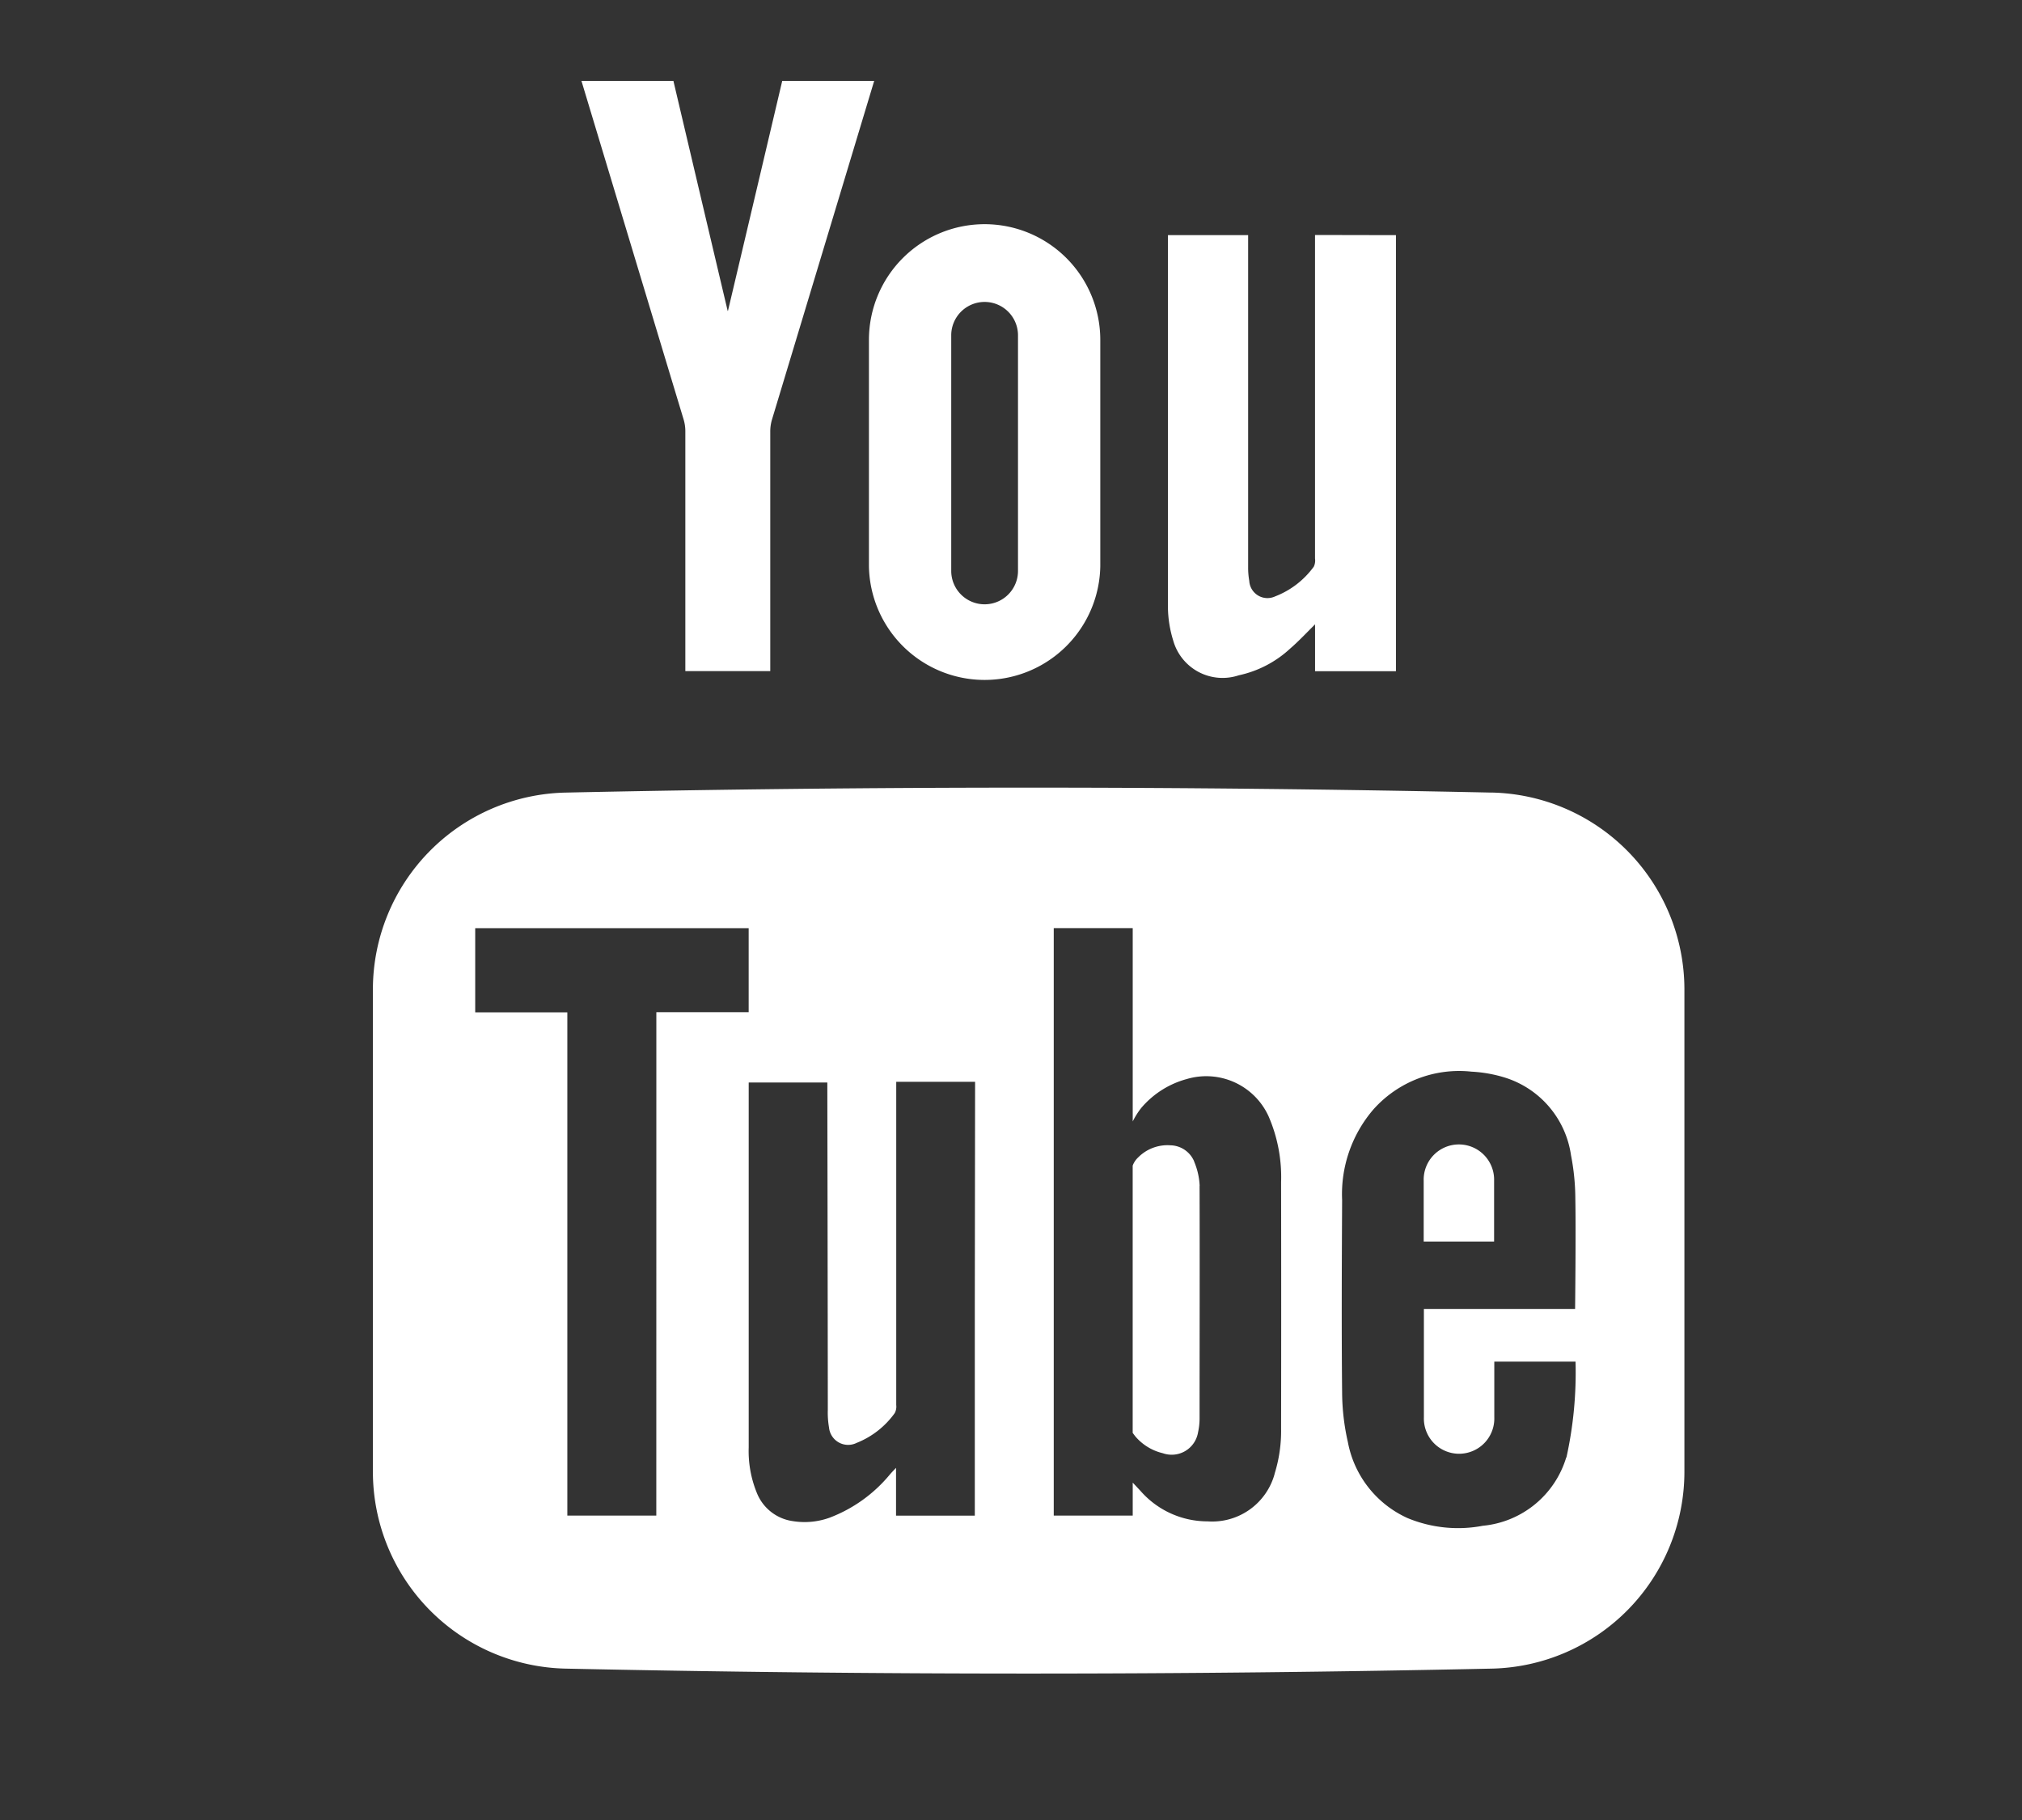 <svg xmlns="http://www.w3.org/2000/svg" width="50" height="45" viewBox="0 0 50 45">
  <rect x="0" y="0" width="50" height="45" fill="#333333" stroke="none"/>
  <g id="icon-youtube" transform="translate(-1787 -950)">
    <g id="icon-youtube-2" data-name="icon-youtube" transform="translate(1796.222 952)">
      <path id="Path_17" data-name="Path 17" d="M1099.17,450.118a1.713,1.713,0,0,0-.136-.6.651.651,0,0,0-.586-.4,1.021,1.021,0,0,0-.8.3.534.534,0,0,0-.134.2l0,6.448v.159s.055.074.063.084a1.278,1.278,0,0,0,.682.419.66.66,0,0,0,.872-.522,1.563,1.563,0,0,0,.036-.325c0-1.92.006-3.839,0-5.758Zm0,0a1.713,1.713,0,0,0-.136-.6.651.651,0,0,0-.586-.4,1.021,1.021,0,0,0-.8.3.534.534,0,0,0-.134.2l0,6.448v.159s.055.074.063.084a1.278,1.278,0,0,0,.682.419.66.66,0,0,0,.872-.522,1.563,1.563,0,0,0,.036-.325c0-1.92.006-3.839,0-5.758Zm7.221-9.724q-11.447-.245-22.9,0a4.871,4.871,0,0,0-4.765,4.87v11.919a4.871,4.871,0,0,0,4.765,4.871q11.448.245,22.9,0a4.871,4.871,0,0,0,4.766-4.871V445.263a4.871,4.871,0,0,0-4.766-4.87Zm-20.657,17.876h-2.2V445.827h-2.278v-2.081h6.762v2.077h-2.283Zm7.876-5.164v5.165h-1.948v-1.181c-.071.075-.11.116-.147.158a3.579,3.579,0,0,1-1.5,1.076,1.826,1.826,0,0,1-.913.082,1.124,1.124,0,0,1-.883-.7,2.73,2.73,0,0,1-.2-1.124c0-1.422,0-8.947,0-9.02h1.944c0,.066.011,5.467.012,8.1a2.148,2.148,0,0,0,.03.43.475.475,0,0,0,.683.381,2.12,2.12,0,0,0,.942-.737.339.339,0,0,0,.037-.2v-7.991l1.95,0Zm7.414,4.133a1.6,1.6,0,0,1-1.659,1.174,2.2,2.2,0,0,1-1.662-.758l-.188-.2v.815h-1.953V443.745h1.953v4.78a1.947,1.947,0,0,1,.21-.333,2.245,2.245,0,0,1,1.125-.715,1.693,1.693,0,0,1,2.024.92,3.77,3.77,0,0,1,.31,1.631q.005,3.044,0,6.089a3.561,3.561,0,0,1-.161,1.12Zm7.211-.408a2.388,2.388,0,0,1-2.062,1.691,3.261,3.261,0,0,1-1.862-.19,2.584,2.584,0,0,1-1.476-1.88,5.647,5.647,0,0,1-.142-1.213c-.016-1.59-.008-3.182,0-4.772a3.212,3.212,0,0,1,.77-2.235,2.839,2.839,0,0,1,2.431-.938,3.373,3.373,0,0,1,.848.154,2.364,2.364,0,0,1,1.611,1.913,5.74,5.74,0,0,1,.107,1.082c.016.848-.006,2.718-.006,2.718h-3.739v2.68a.871.871,0,1,0,1.741,0v-1.377h2.009a9.746,9.746,0,0,1-.225,2.368Zm-1.784-6.837a.871.871,0,1,0-1.741,0v1.5h1.741Zm-7.416-.479a.651.651,0,0,0-.586-.4,1.021,1.021,0,0,0-.8.3.534.534,0,0,0-.134.2l0,6.448v.159s.055.074.063.084a1.282,1.282,0,0,0,.682.419.661.661,0,0,0,.872-.522,1.569,1.569,0,0,0,.036-.325c0-1.92.006-3.839,0-5.758a1.713,1.713,0,0,0-.136-.6Zm0,0" transform="translate(-1078.727 -422.797)" fill="#fff"/>
      <path id="Path_18" data-name="Path 18" d="M1216.021,348.809v10.782h-2l0-1.159c-.22.218-.409.421-.617.6a2.7,2.7,0,0,1-1.27.66,1.268,1.268,0,0,1-1.622-.864,2.864,2.864,0,0,1-.129-.8v-9.219h1.983v8.222a1.832,1.832,0,0,0,.028.326.45.45,0,0,0,.637.385,2.128,2.128,0,0,0,.959-.737.353.353,0,0,0,.03-.2v-8Zm0,0" transform="translate(-1190.724 -344.995)" fill="#fff"/>
      <path id="Path_19" data-name="Path 19" d="M1116.866,328.961c-.433-1.828-1.342-5.687-1.342-5.687h-2.274s1.747,5.793,2.528,8.376a1.016,1.016,0,0,1,.041.293v5.924h2.1v-5.924a1.029,1.029,0,0,1,.042-.293c.781-2.583,2.528-8.376,2.528-8.376h-2.274s-.909,3.859-1.342,5.687Zm0,0" transform="translate(-1108.094 -323.274)" fill="#fff"/>
      <path id="Path_20" data-name="Path 20" d="M1163.708,347a2.861,2.861,0,0,0-2.86,2.861v5.6a2.861,2.861,0,0,0,5.721,0v-5.6a2.861,2.861,0,0,0-2.861-2.861Zm.826,8.573a.825.825,0,0,1-1.651,0v-5.825a.825.825,0,1,1,1.651,0Zm0,0" transform="translate(-1148.583 -343.457)" fill="#fff"/>
    </g>
    <g id="box" transform="translate(1787 950)" fill="none" stroke="#707070" stroke-width="1" opacity="0">
      <rect width="50" height="45" stroke="none"/>
      <rect x="0.5" y="0.5" width="49" height="44" fill="none"/>
    </g>
  </g>
</svg>
